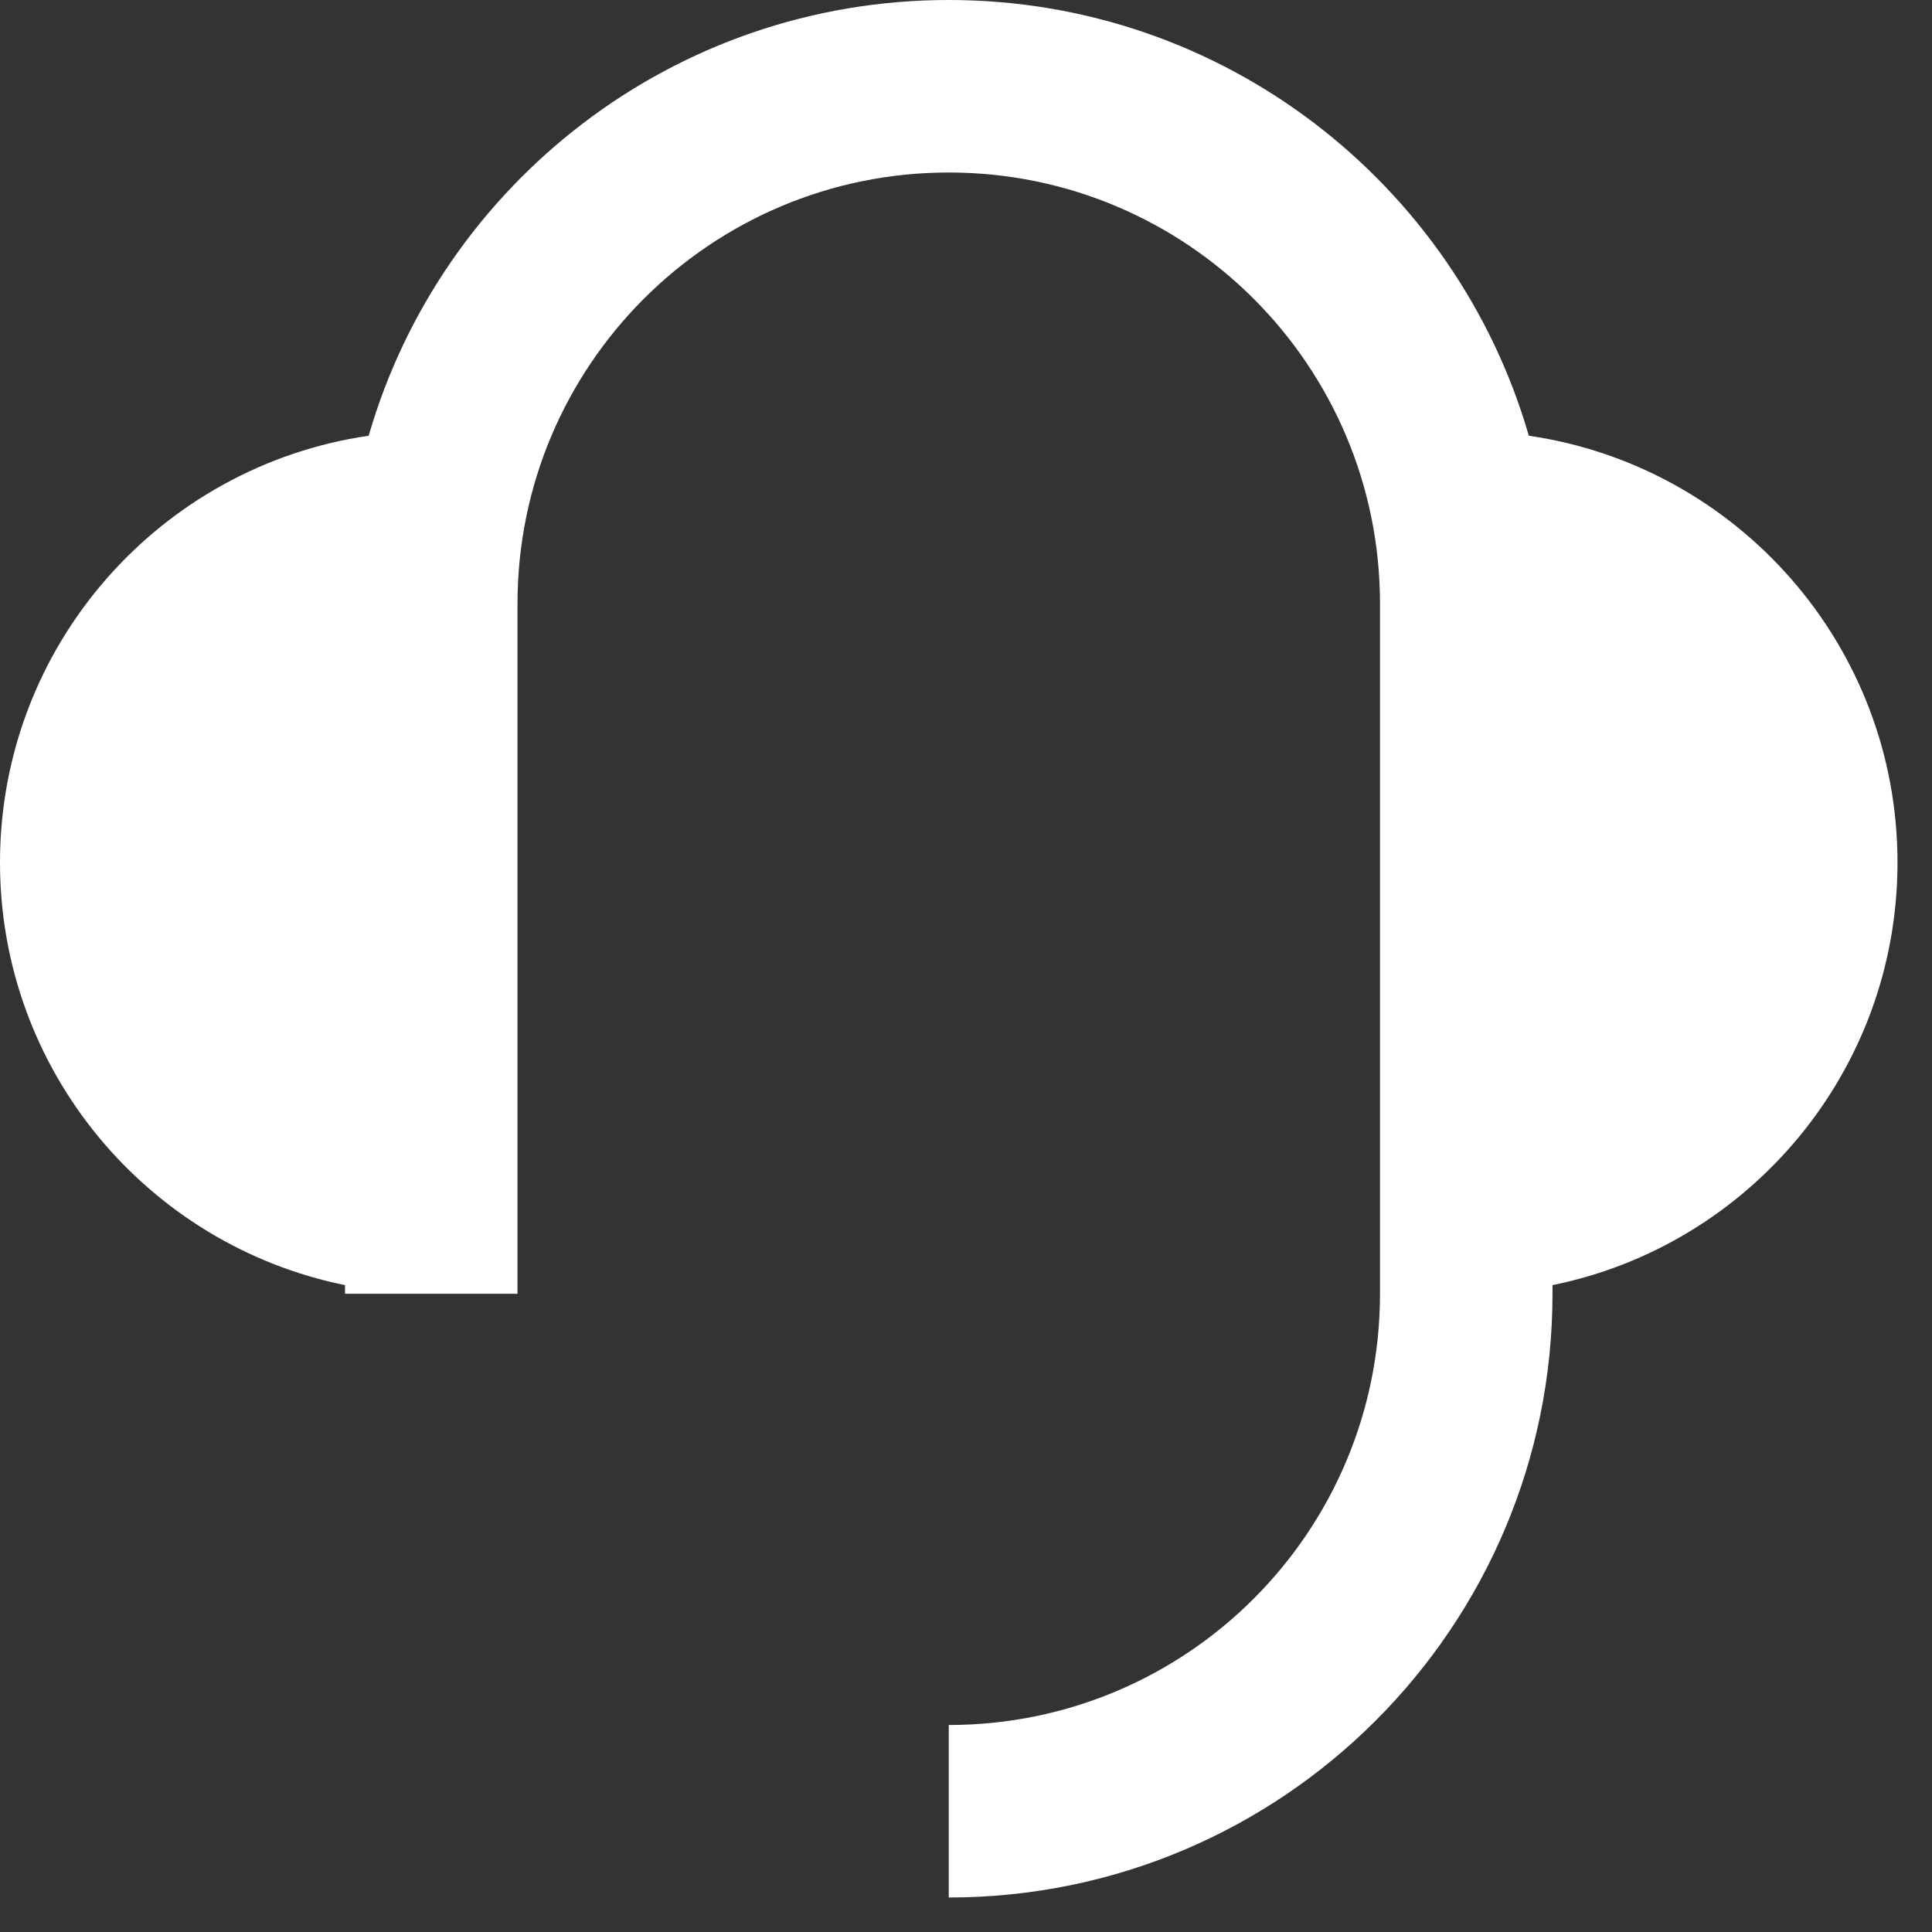 <svg width="28" height="28" viewBox="0 0 28 28" fill="none" xmlns="http://www.w3.org/2000/svg">
<rect x="0" y="0" width="28" height="28" fill="#333333" stroke="none"/>
<g id="Group 290905">
<path id="Union" fill-rule="evenodd" clip-rule="evenodd" d="M7.5 8.75C7.5 5.298 10.298 2.5 13.75 2.5C17.202 2.5 20 5.298 20 8.75V18.75C20 22.202 17.202 25 13.75 25V27.5C18.582 27.5 22.5 23.582 22.5 18.75V18.625C25.353 18.046 27.5 15.524 27.5 12.5C27.5 9.356 25.179 6.755 22.157 6.315C21.102 2.667 17.738 0 13.75 0C9.762 0 6.398 2.667 5.343 6.315C2.321 6.755 0 9.356 0 12.5C0 15.524 2.147 18.046 5 18.625V18.75H6.24C6.243 18.75 6.247 18.75 6.25 18.75L7.5 18.75V8.75Z" fill="white"/>
</g>
</svg>
